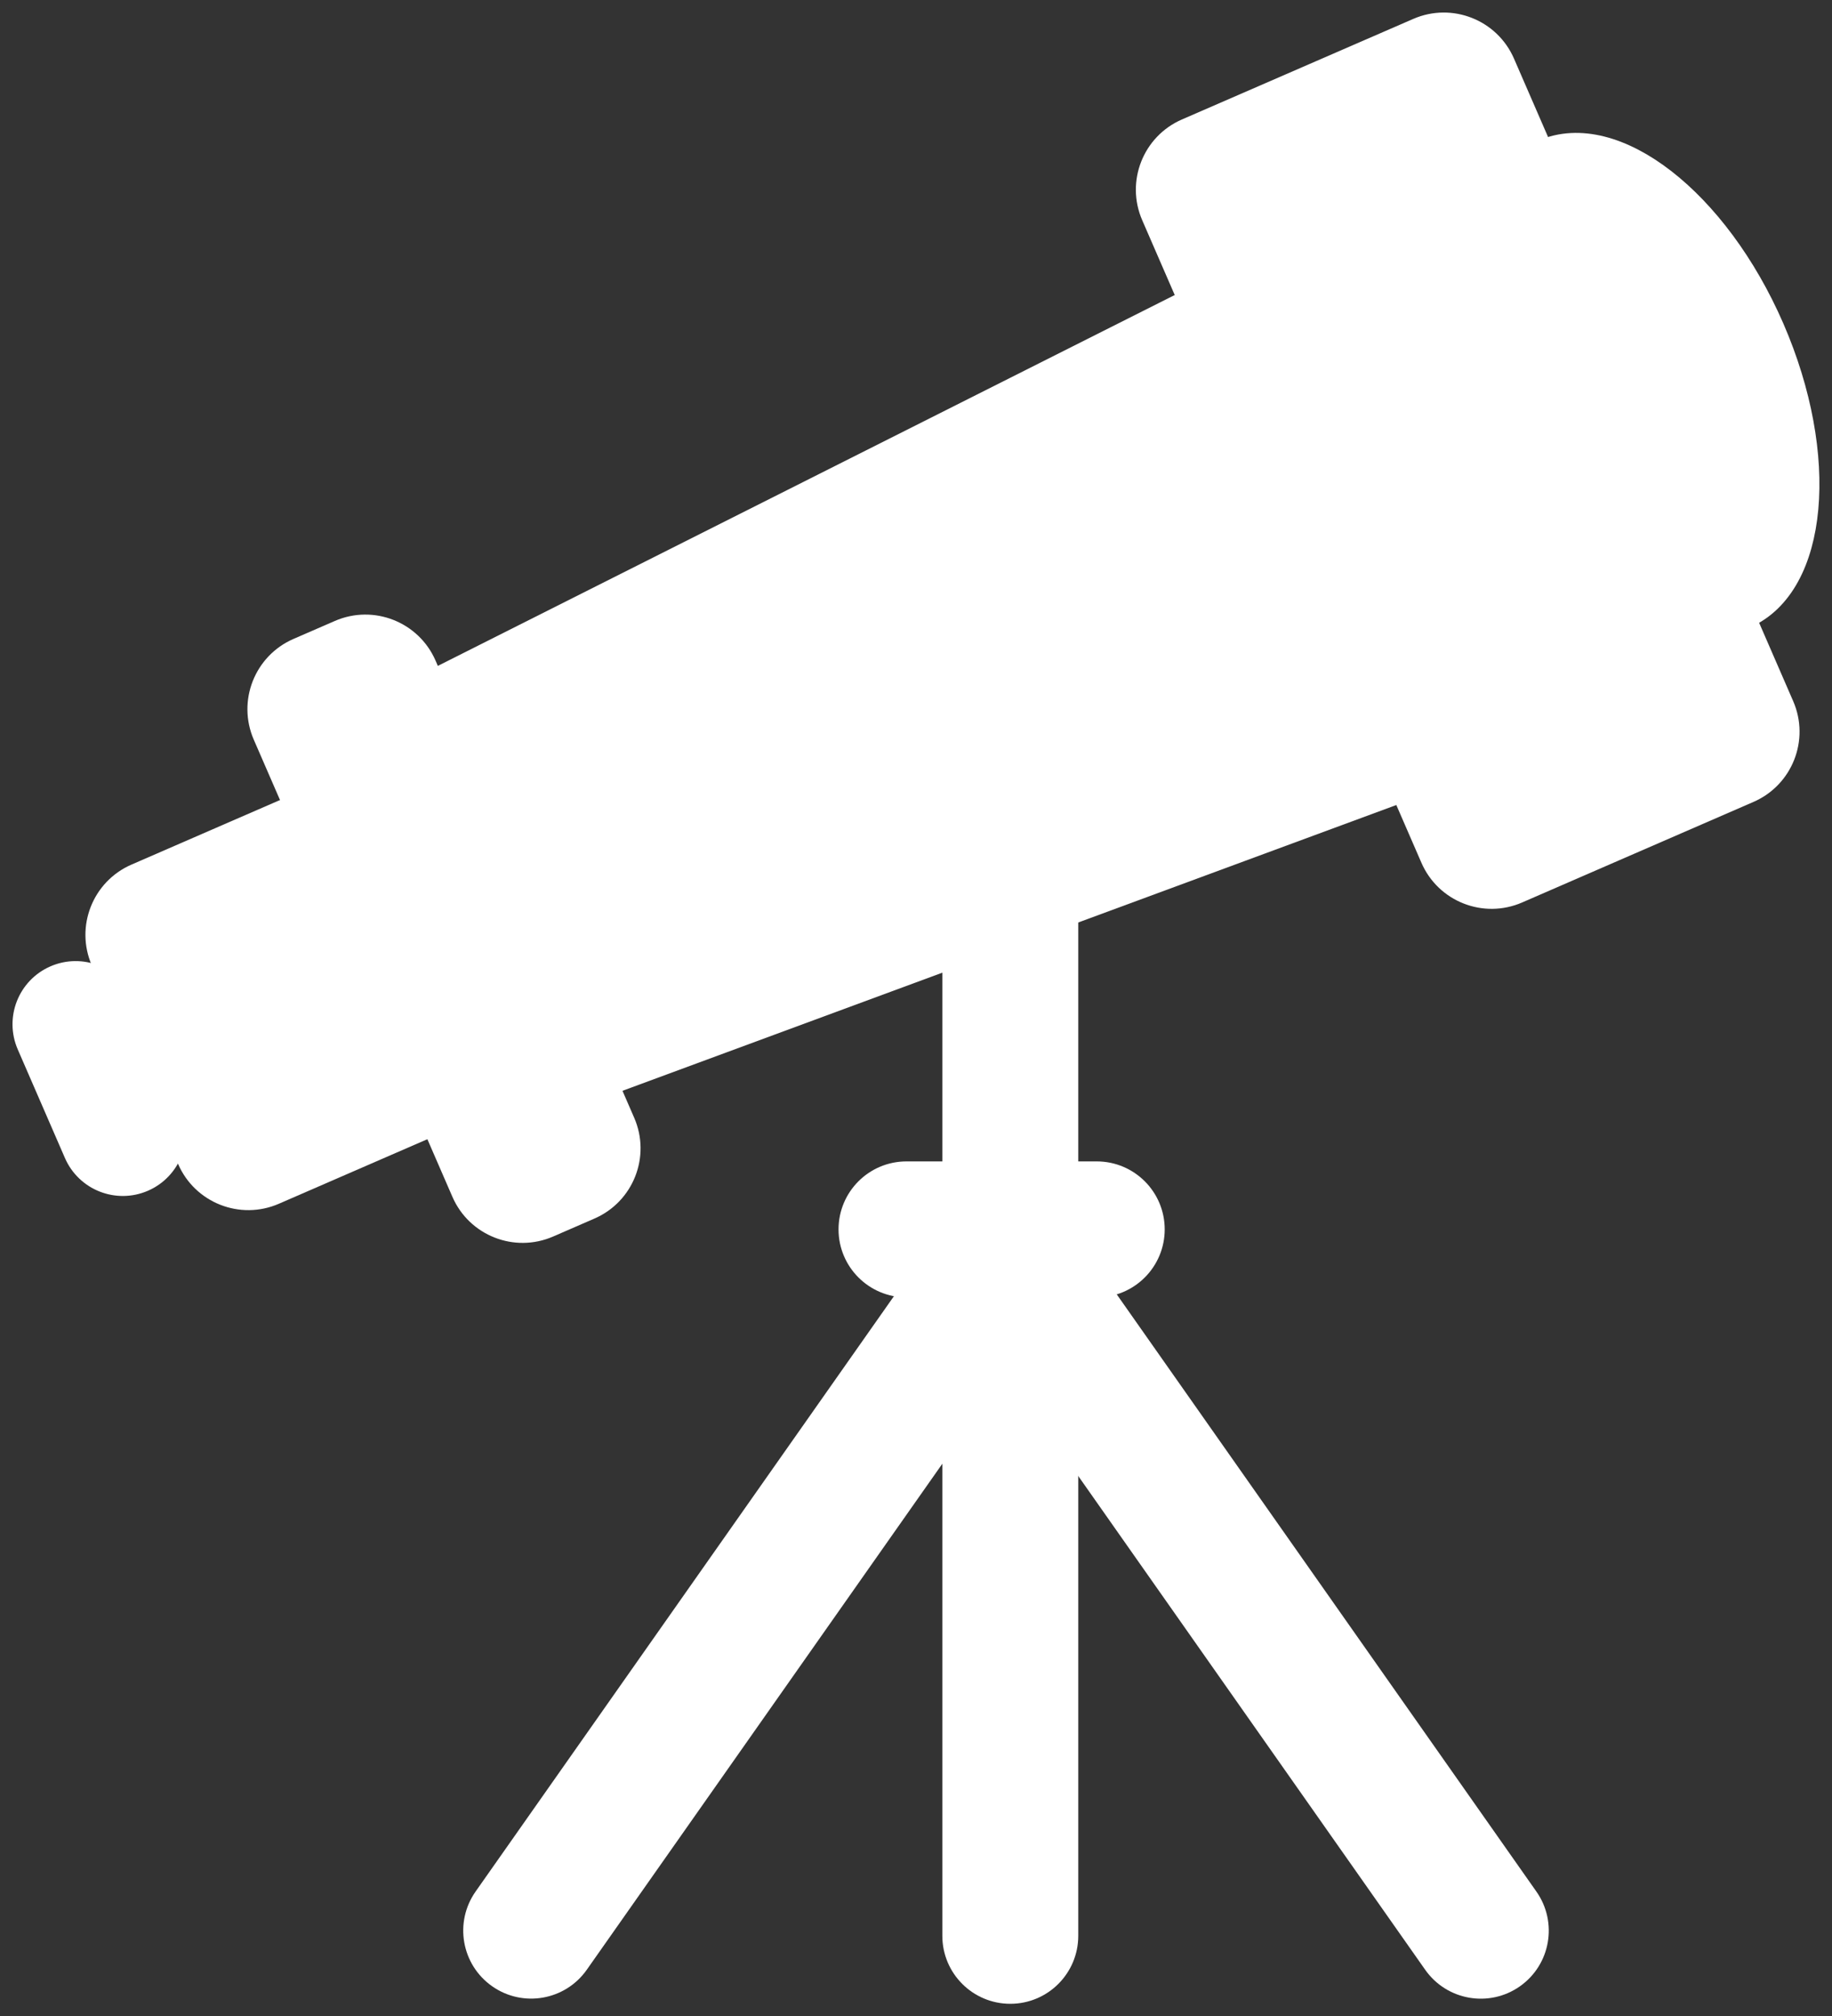 <svg width="529" height="582" viewBox="0 0 529 582" fill="none" xmlns="http://www.w3.org/2000/svg">
<rect x="0" y="0" width="529" height="582" fill="#333333" stroke="none"/>
<g clip-path="url(#clip0_7468_28054)">
<path d="M440.376 548.297L317.651 373.709C312.689 366.65 302.943 364.949 295.883 369.91C288.823 374.872 287.122 384.616 292.084 391.674L414.809 566.263C419.771 573.322 429.517 575.022 436.577 570.061C443.637 565.1 445.338 555.356 440.376 548.297Z" fill="white" stroke="white" stroke-width="8" stroke-miterlimit="10"/>
<path d="M166.17 566.242L288.895 391.654C293.857 384.595 292.156 374.851 285.096 369.89C278.036 364.929 268.29 366.629 263.328 373.688L140.603 548.277C135.641 555.336 137.342 565.08 144.402 570.041C151.462 575.002 161.208 573.301 166.17 566.242Z" fill="white" stroke="white" stroke-width="8" stroke-miterlimit="10"/>
<path d="M276.104 225.663V558.757C276.104 567.385 283.1 574.379 291.729 574.379C300.359 574.379 307.354 567.385 307.354 558.757V225.663C307.354 217.035 300.359 210.041 291.729 210.041C283.1 210.041 276.104 217.035 276.104 225.663Z" fill="white" stroke="white" stroke-width="8" stroke-miterlimit="10"/>
<path d="M503.736 177.414C523.888 168.657 527.266 131.746 511.28 94.97C495.295 58.195 465.999 35.481 445.846 44.238C425.694 52.995 422.316 89.906 438.302 126.681C454.288 163.457 483.583 186.171 503.736 177.414Z" fill="white" stroke="white" stroke-width="8" stroke-miterlimit="10"/>
<path d="M394.93 81.597L443.806 194.057C447.541 202.649 443.596 212.632 435.022 216.347L152.267 320.73C143.673 324.464 156.002 329.322 152.267 320.73L103.391 208.269C94.798 212.004 99.657 199.677 103.391 208.269L372.636 72.814C381.23 69.08 391.215 73.024 394.93 81.597Z" fill="white"/>
<path d="M152.267 320.73L435.022 216.347C443.596 212.632 447.541 202.649 443.806 194.057L394.93 81.597C391.215 73.024 381.23 69.08 372.636 72.814L103.391 208.269M152.267 320.73C143.673 324.464 156.002 329.322 152.267 320.73ZM152.267 320.73L103.391 208.269M103.391 208.269C94.798 212.004 99.657 199.677 103.391 208.269Z" stroke="white" stroke-width="8" stroke-miterlimit="10"/>
<path d="M30.172 277.042L55.106 334.404C59.091 343.572 69.755 347.773 78.924 343.789L123.504 324.418C132.673 320.434 136.876 309.772 132.891 300.605L107.956 243.242C103.972 234.075 93.308 229.873 84.139 233.858L39.559 253.229C30.39 257.213 26.187 267.875 30.172 277.042Z" fill="white" stroke="white" stroke-width="8" stroke-miterlimit="10"/>
<path d="M8.796 301.316L22.414 332.644C25.547 339.853 33.928 343.158 41.133 340.027C48.338 336.897 51.639 328.515 48.505 321.307L34.888 289.978C31.754 282.77 23.373 279.464 16.168 282.595C8.963 285.726 5.663 294.107 8.796 301.316Z" fill="white" stroke="white" stroke-width="8" stroke-miterlimit="10"/>
<path d="M76.948 211.906L134.305 343.859C138.29 353.027 148.954 357.228 158.123 353.244L170.076 348.05C179.245 344.066 183.448 333.405 179.463 324.237L122.105 192.284C118.12 183.117 107.457 178.915 98.288 182.899L86.334 188.093C77.165 192.078 72.963 202.739 76.948 211.906Z" fill="white" stroke="white" stroke-width="8" stroke-miterlimit="10"/>
<path d="M333.49 61.968L414.112 247.439C418.096 256.607 428.76 260.809 437.929 256.824L504.739 227.794C513.908 223.81 518.11 213.148 514.125 203.981L433.504 18.51C429.519 9.342 418.856 5.14 409.687 9.125L342.877 38.155C333.708 42.139 329.505 52.801 333.49 61.968Z" fill="white" stroke="white" stroke-width="8" stroke-miterlimit="10"/>
<path d="M261.756 370.473H316.691C325.321 370.473 332.316 363.478 332.316 354.851C332.316 346.223 325.321 339.229 316.691 339.229H261.756C253.127 339.229 246.131 346.223 246.131 354.851C246.131 363.478 253.127 370.473 261.756 370.473Z" fill="white" stroke="white" stroke-width="8" stroke-miterlimit="10"/>
</g>
<defs>
<clipPath id="clip0_7468_28054">
<rect width="529" height="582" fill="white"/>
</clipPath>
</defs>
</svg>
